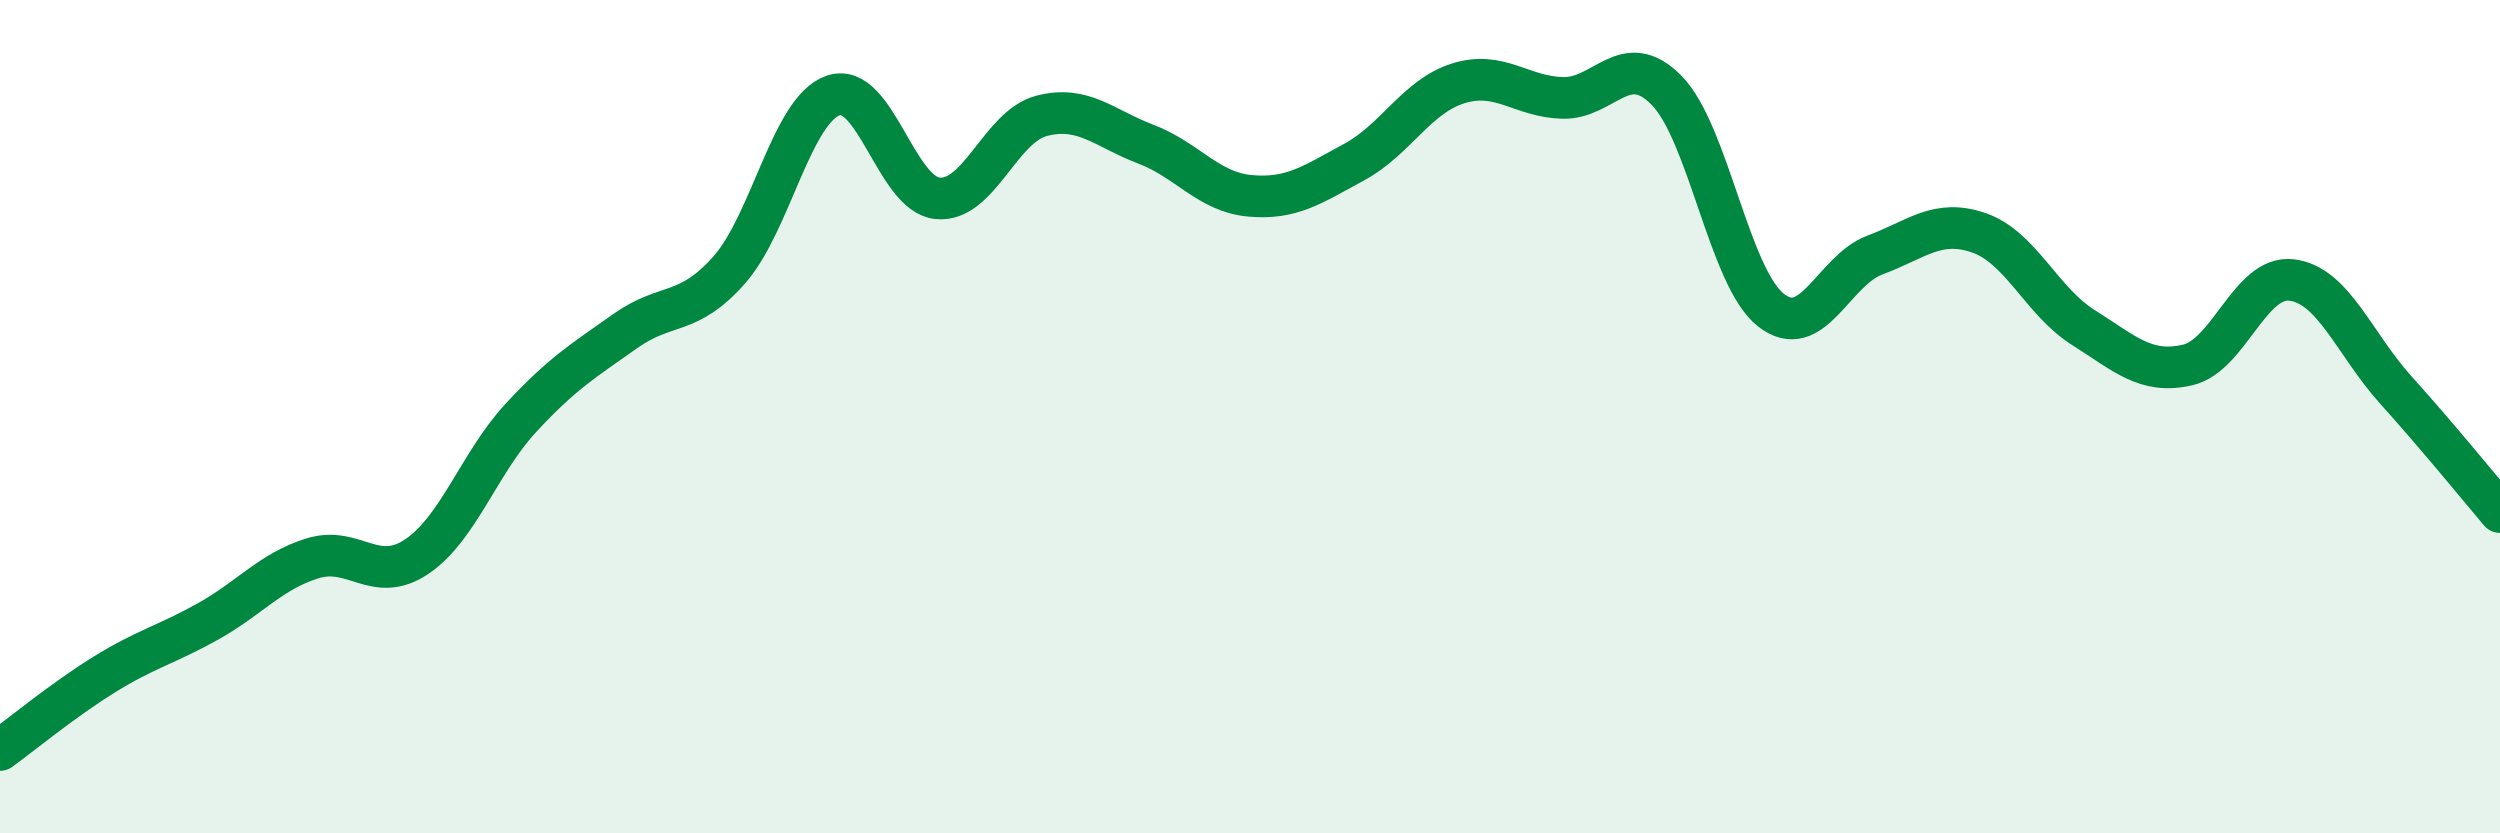 
    <svg width="60" height="20" viewBox="0 0 60 20" xmlns="http://www.w3.org/2000/svg">
      <path
        d="M 0,18 C 0.5,17.64 1.5,16.81 2.5,16.19 C 3.5,15.57 4,15.47 5,14.91 C 6,14.35 6.5,13.71 7.5,13.4 C 8.5,13.09 9,14.03 10,13.36 C 11,12.69 11.5,11.11 12.5,10.03 C 13.5,8.95 14,8.66 15,7.95 C 16,7.24 16.5,7.61 17.5,6.48 C 18.5,5.35 19,2.63 20,2.29 C 21,1.95 21.5,4.66 22.5,4.76 C 23.5,4.86 24,3.04 25,2.78 C 26,2.52 26.5,3.08 27.5,3.46 C 28.5,3.84 29,4.61 30,4.7 C 31,4.79 31.5,4.43 32.5,3.89 C 33.5,3.35 34,2.31 35,2 C 36,1.69 36.5,2.32 37.5,2.35 C 38.5,2.38 39,1.15 40,2.17 C 41,3.19 41.5,6.65 42.5,7.44 C 43.5,8.23 44,6.49 45,6.12 C 46,5.75 46.5,5.24 47.5,5.59 C 48.5,5.94 49,7.23 50,7.86 C 51,8.49 51.5,8.99 52.5,8.76 C 53.5,8.53 54,6.6 55,6.72 C 56,6.84 56.5,8.25 57.5,9.36 C 58.5,10.47 59.5,11.7 60,12.29L60 20L0 20Z"
        fill="#008740"
        opacity="0.1"
        stroke-linecap="round"
        stroke-linejoin="round"
      />
      <path
        d="M 0,18 C 0.5,17.64 1.5,16.81 2.5,16.19 C 3.5,15.57 4,15.47 5,14.91 C 6,14.35 6.5,13.71 7.5,13.4 C 8.5,13.09 9,14.03 10,13.36 C 11,12.69 11.5,11.11 12.5,10.03 C 13.5,8.95 14,8.66 15,7.95 C 16,7.24 16.5,7.61 17.5,6.48 C 18.5,5.35 19,2.63 20,2.29 C 21,1.95 21.5,4.66 22.5,4.76 C 23.5,4.86 24,3.04 25,2.78 C 26,2.52 26.5,3.08 27.5,3.46 C 28.5,3.84 29,4.61 30,4.7 C 31,4.79 31.5,4.43 32.5,3.89 C 33.5,3.35 34,2.31 35,2 C 36,1.69 36.5,2.32 37.5,2.35 C 38.5,2.38 39,1.15 40,2.17 C 41,3.19 41.5,6.65 42.5,7.44 C 43.5,8.23 44,6.49 45,6.12 C 46,5.75 46.5,5.24 47.5,5.59 C 48.5,5.94 49,7.23 50,7.86 C 51,8.49 51.5,8.99 52.5,8.76 C 53.5,8.53 54,6.6 55,6.72 C 56,6.84 56.5,8.25 57.5,9.36 C 58.5,10.47 59.5,11.7 60,12.29"
        stroke="#008740"
        stroke-width="1"
        fill="none"
        stroke-linecap="round"
        stroke-linejoin="round"
      />
    </svg>
  
